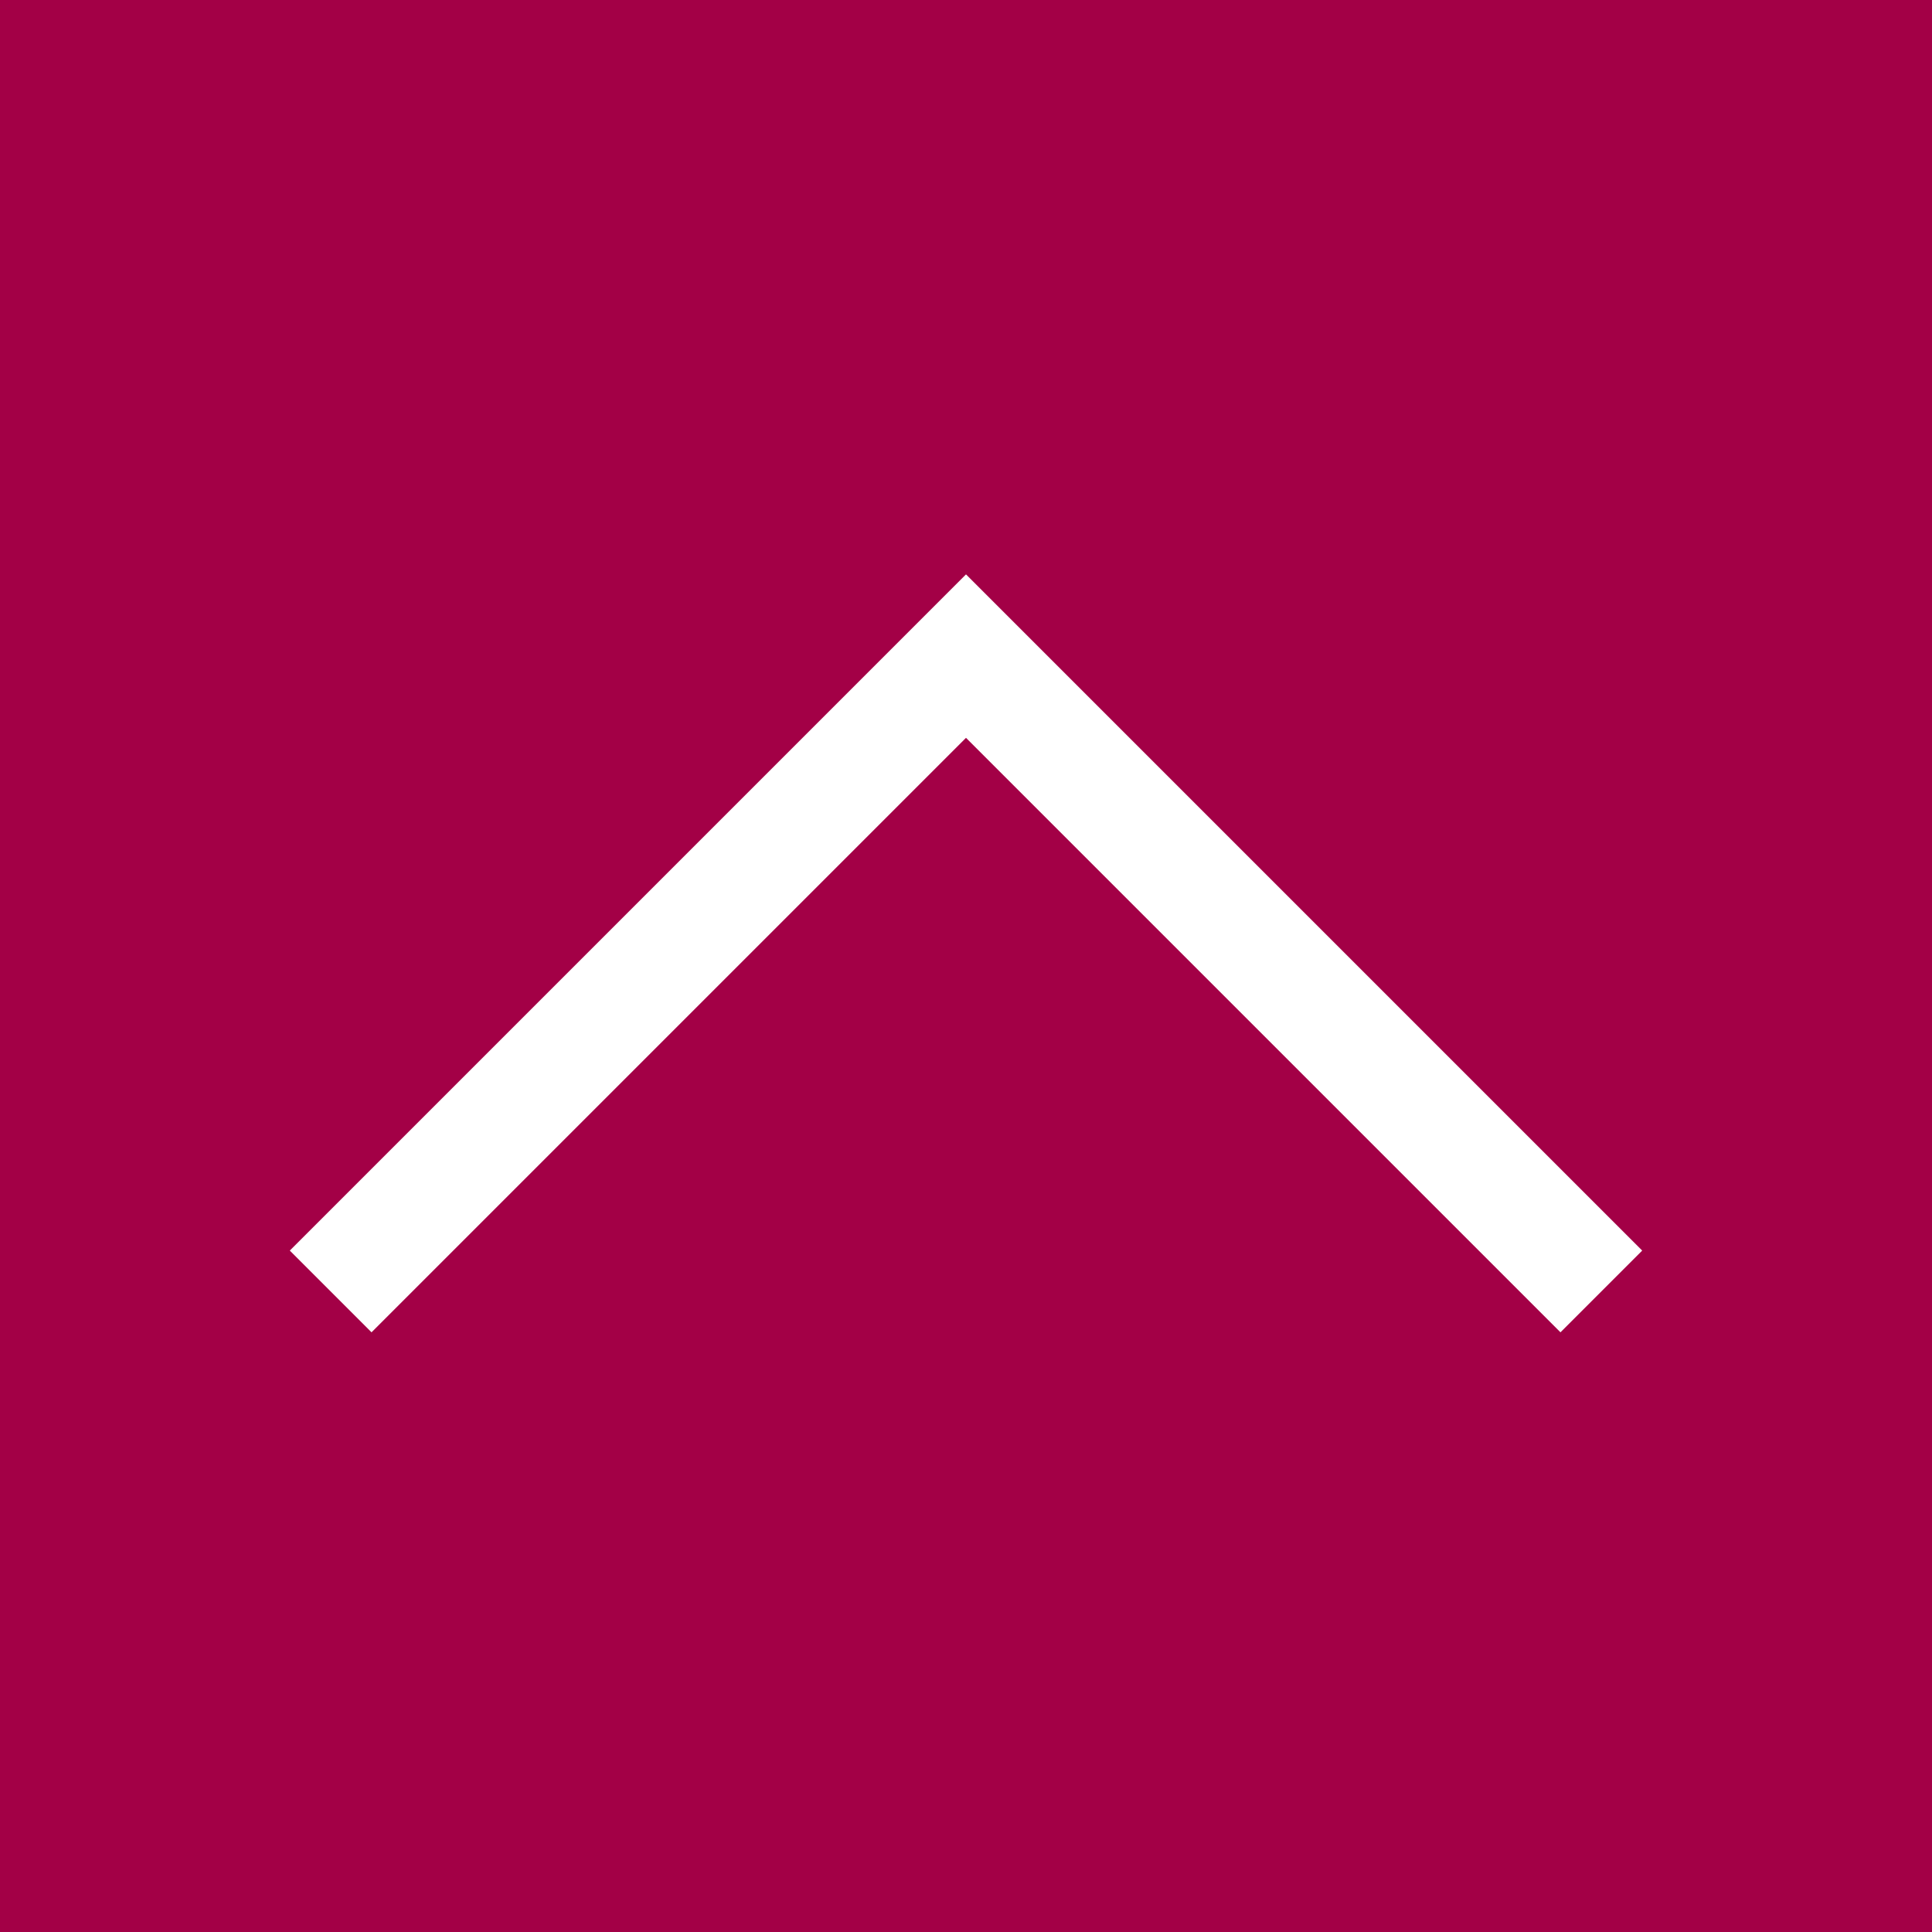 <svg xmlns="http://www.w3.org/2000/svg" width="20" height="20" viewBox="0 0 20 20">
    <g fill="none" fill-rule="evenodd">
        <g>
            <g>
                <g>
                    <path fill="#A30046" d="M0 0H20V20H0z" transform="translate(-1255 -618) translate(0 617) translate(1255 1)"/>
                    <g fill="#FFF">
                        <path d="M13.154 2.208L14 3.054 7 10.054 0 3.054 0.846 2.208 7 8.362z" transform="translate(-1255 -618) translate(0 617) translate(1255 1) rotate(-180 8.5 8)"/>
                    </g>
                </g>
            </g>
        </g>
    </g>
</svg>
